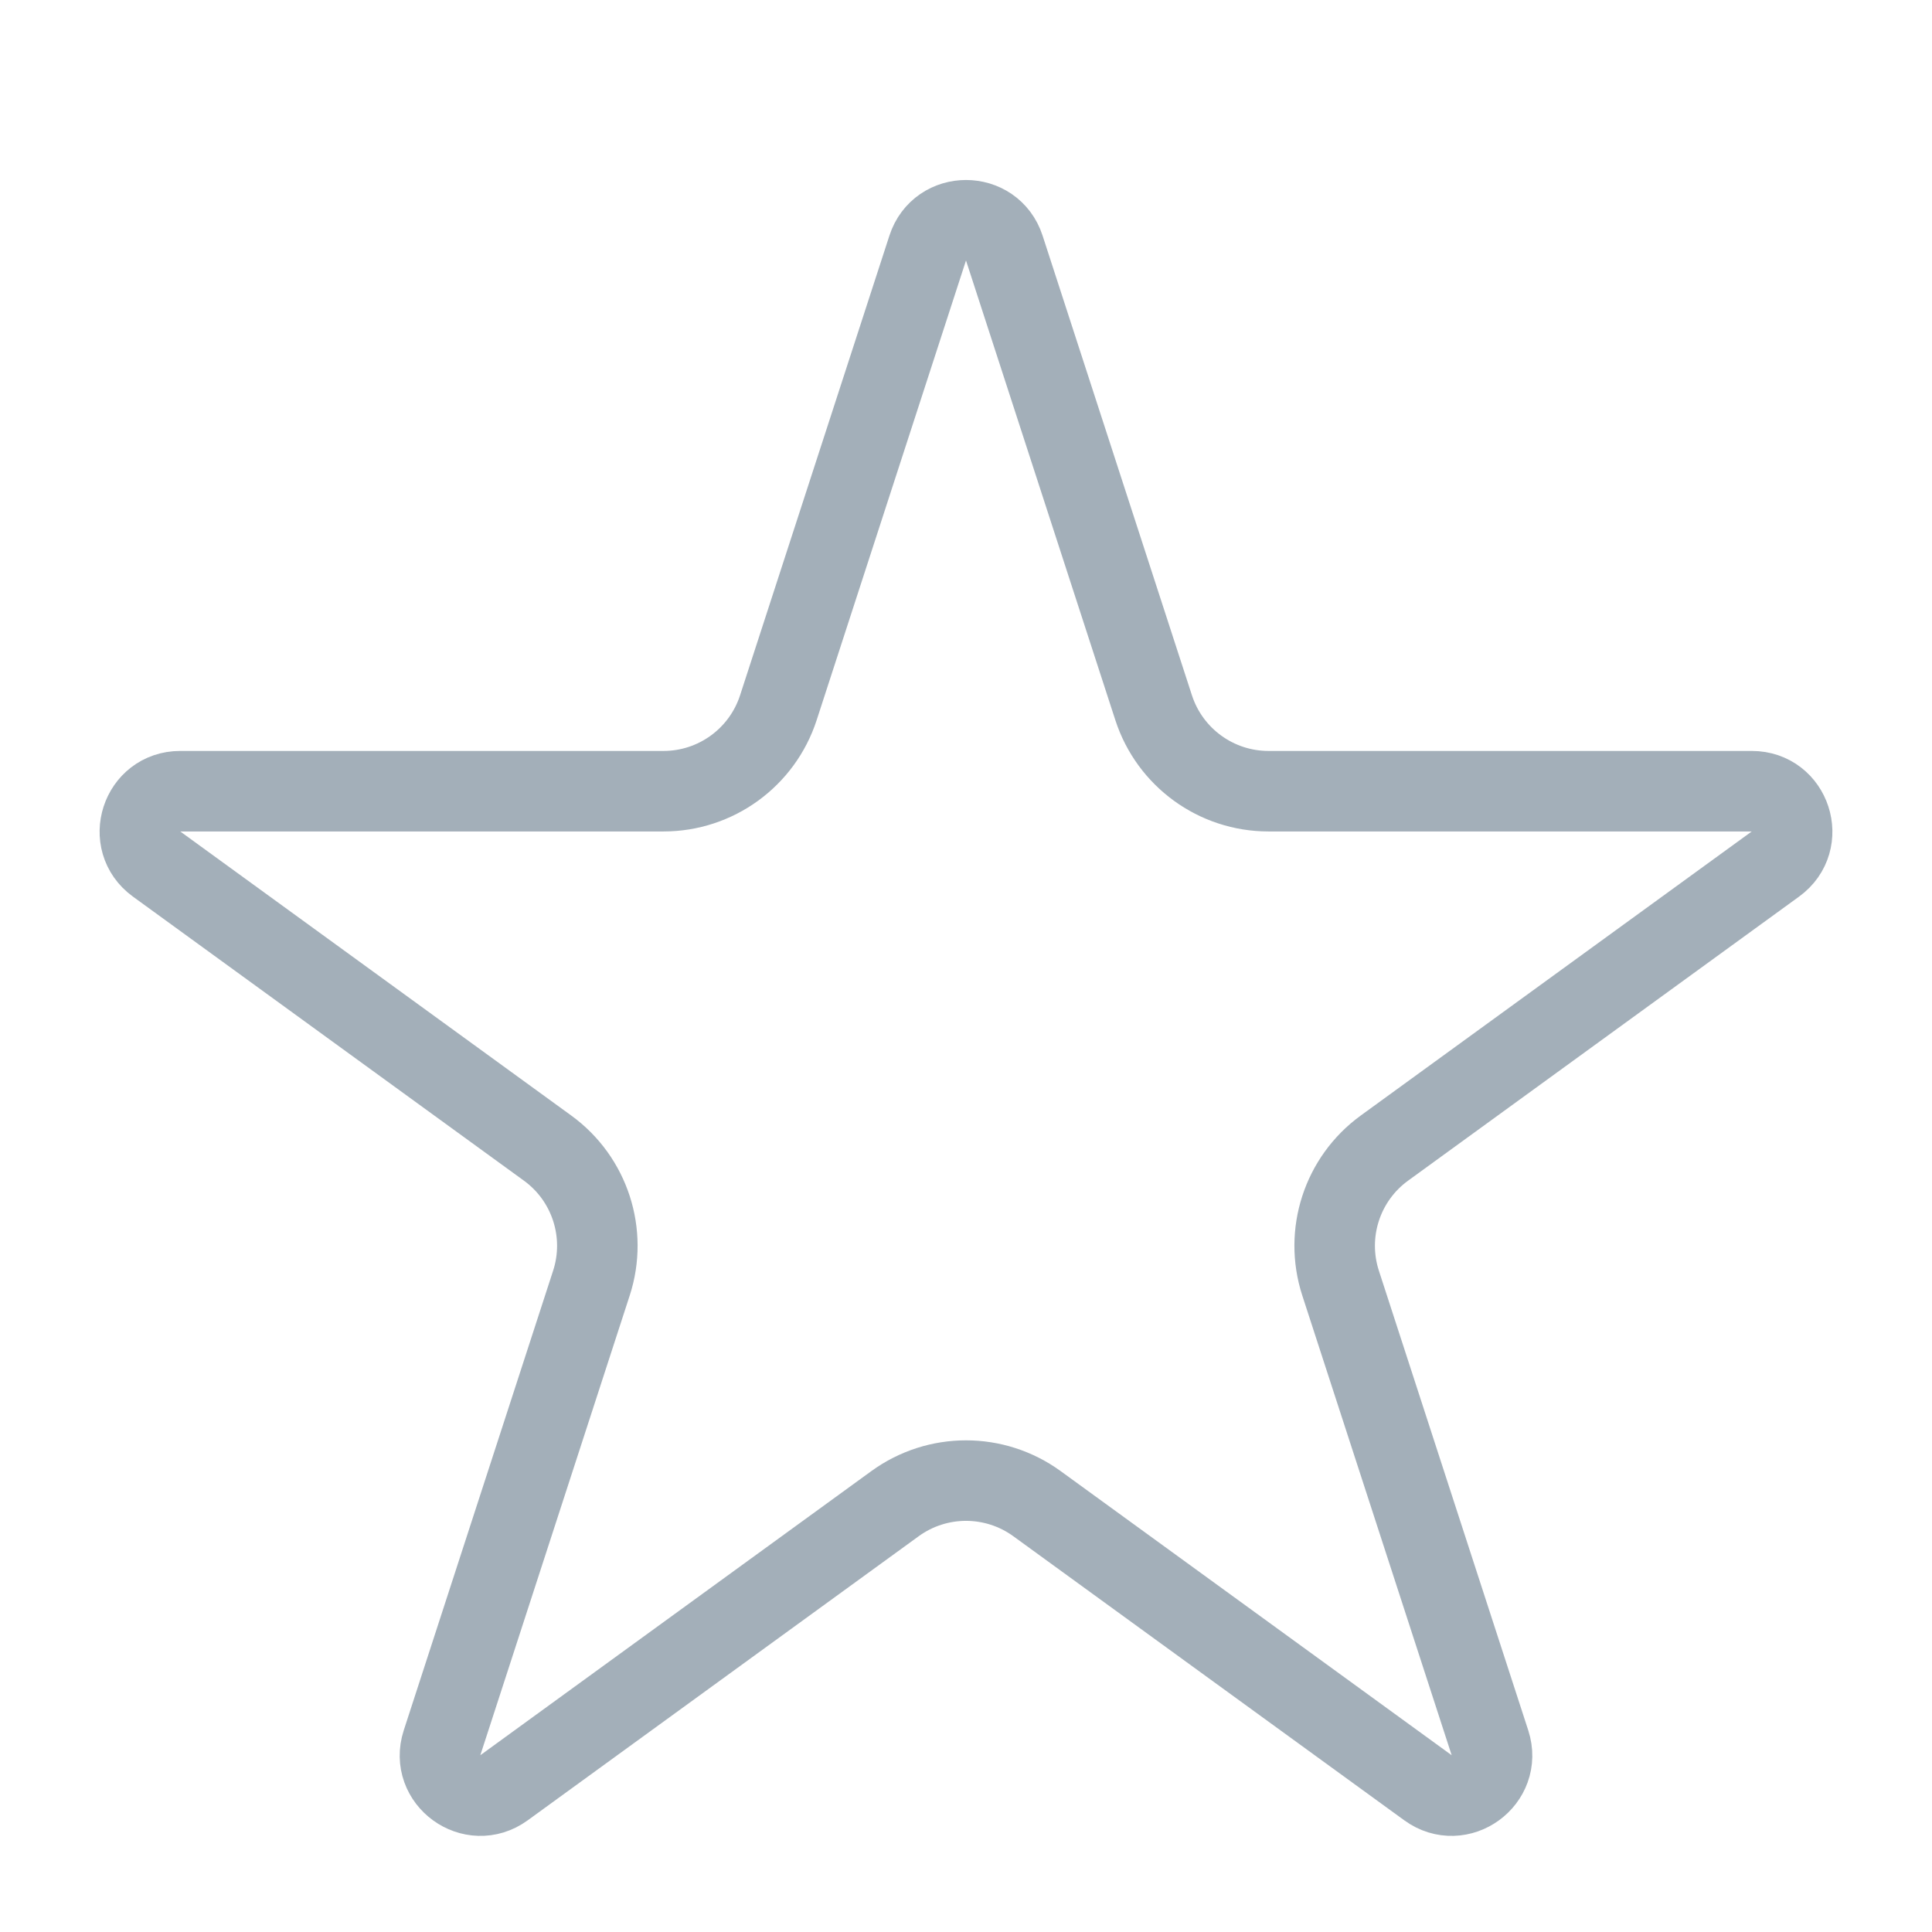 <svg width="40" height="40" viewBox="0 0 40 40" fill="none" xmlns="http://www.w3.org/2000/svg">
<g clip-path="url(#clip0_12426_13905)">
<path d="M19.207 5.136C19.456 4.368 20.544 4.368 20.793 5.136L23.885 14.653C24.22 15.683 25.18 16.381 26.263 16.381H36.27C37.077 16.381 37.412 17.413 36.759 17.888L28.663 23.77C27.787 24.406 27.421 25.535 27.755 26.564L30.848 36.082C31.097 36.85 30.218 37.488 29.565 37.014L21.47 31.132C20.593 30.495 19.407 30.495 18.53 31.132L10.435 37.014C9.782 37.488 8.903 36.85 9.152 36.082L12.245 26.564C12.579 25.535 12.213 24.406 11.337 23.77L3.241 17.888C2.588 17.413 2.923 16.381 3.73 16.381H13.737C14.82 16.381 15.78 15.683 16.115 14.653L19.207 5.136Z" stroke="#A3AFB9" stroke-width="1.667"/>
</g>
<defs>
<clipPath id="clip0_12426_13905">
<rect width="40" height="40" fill="white"/>
</clipPath>
</defs>
</svg>
